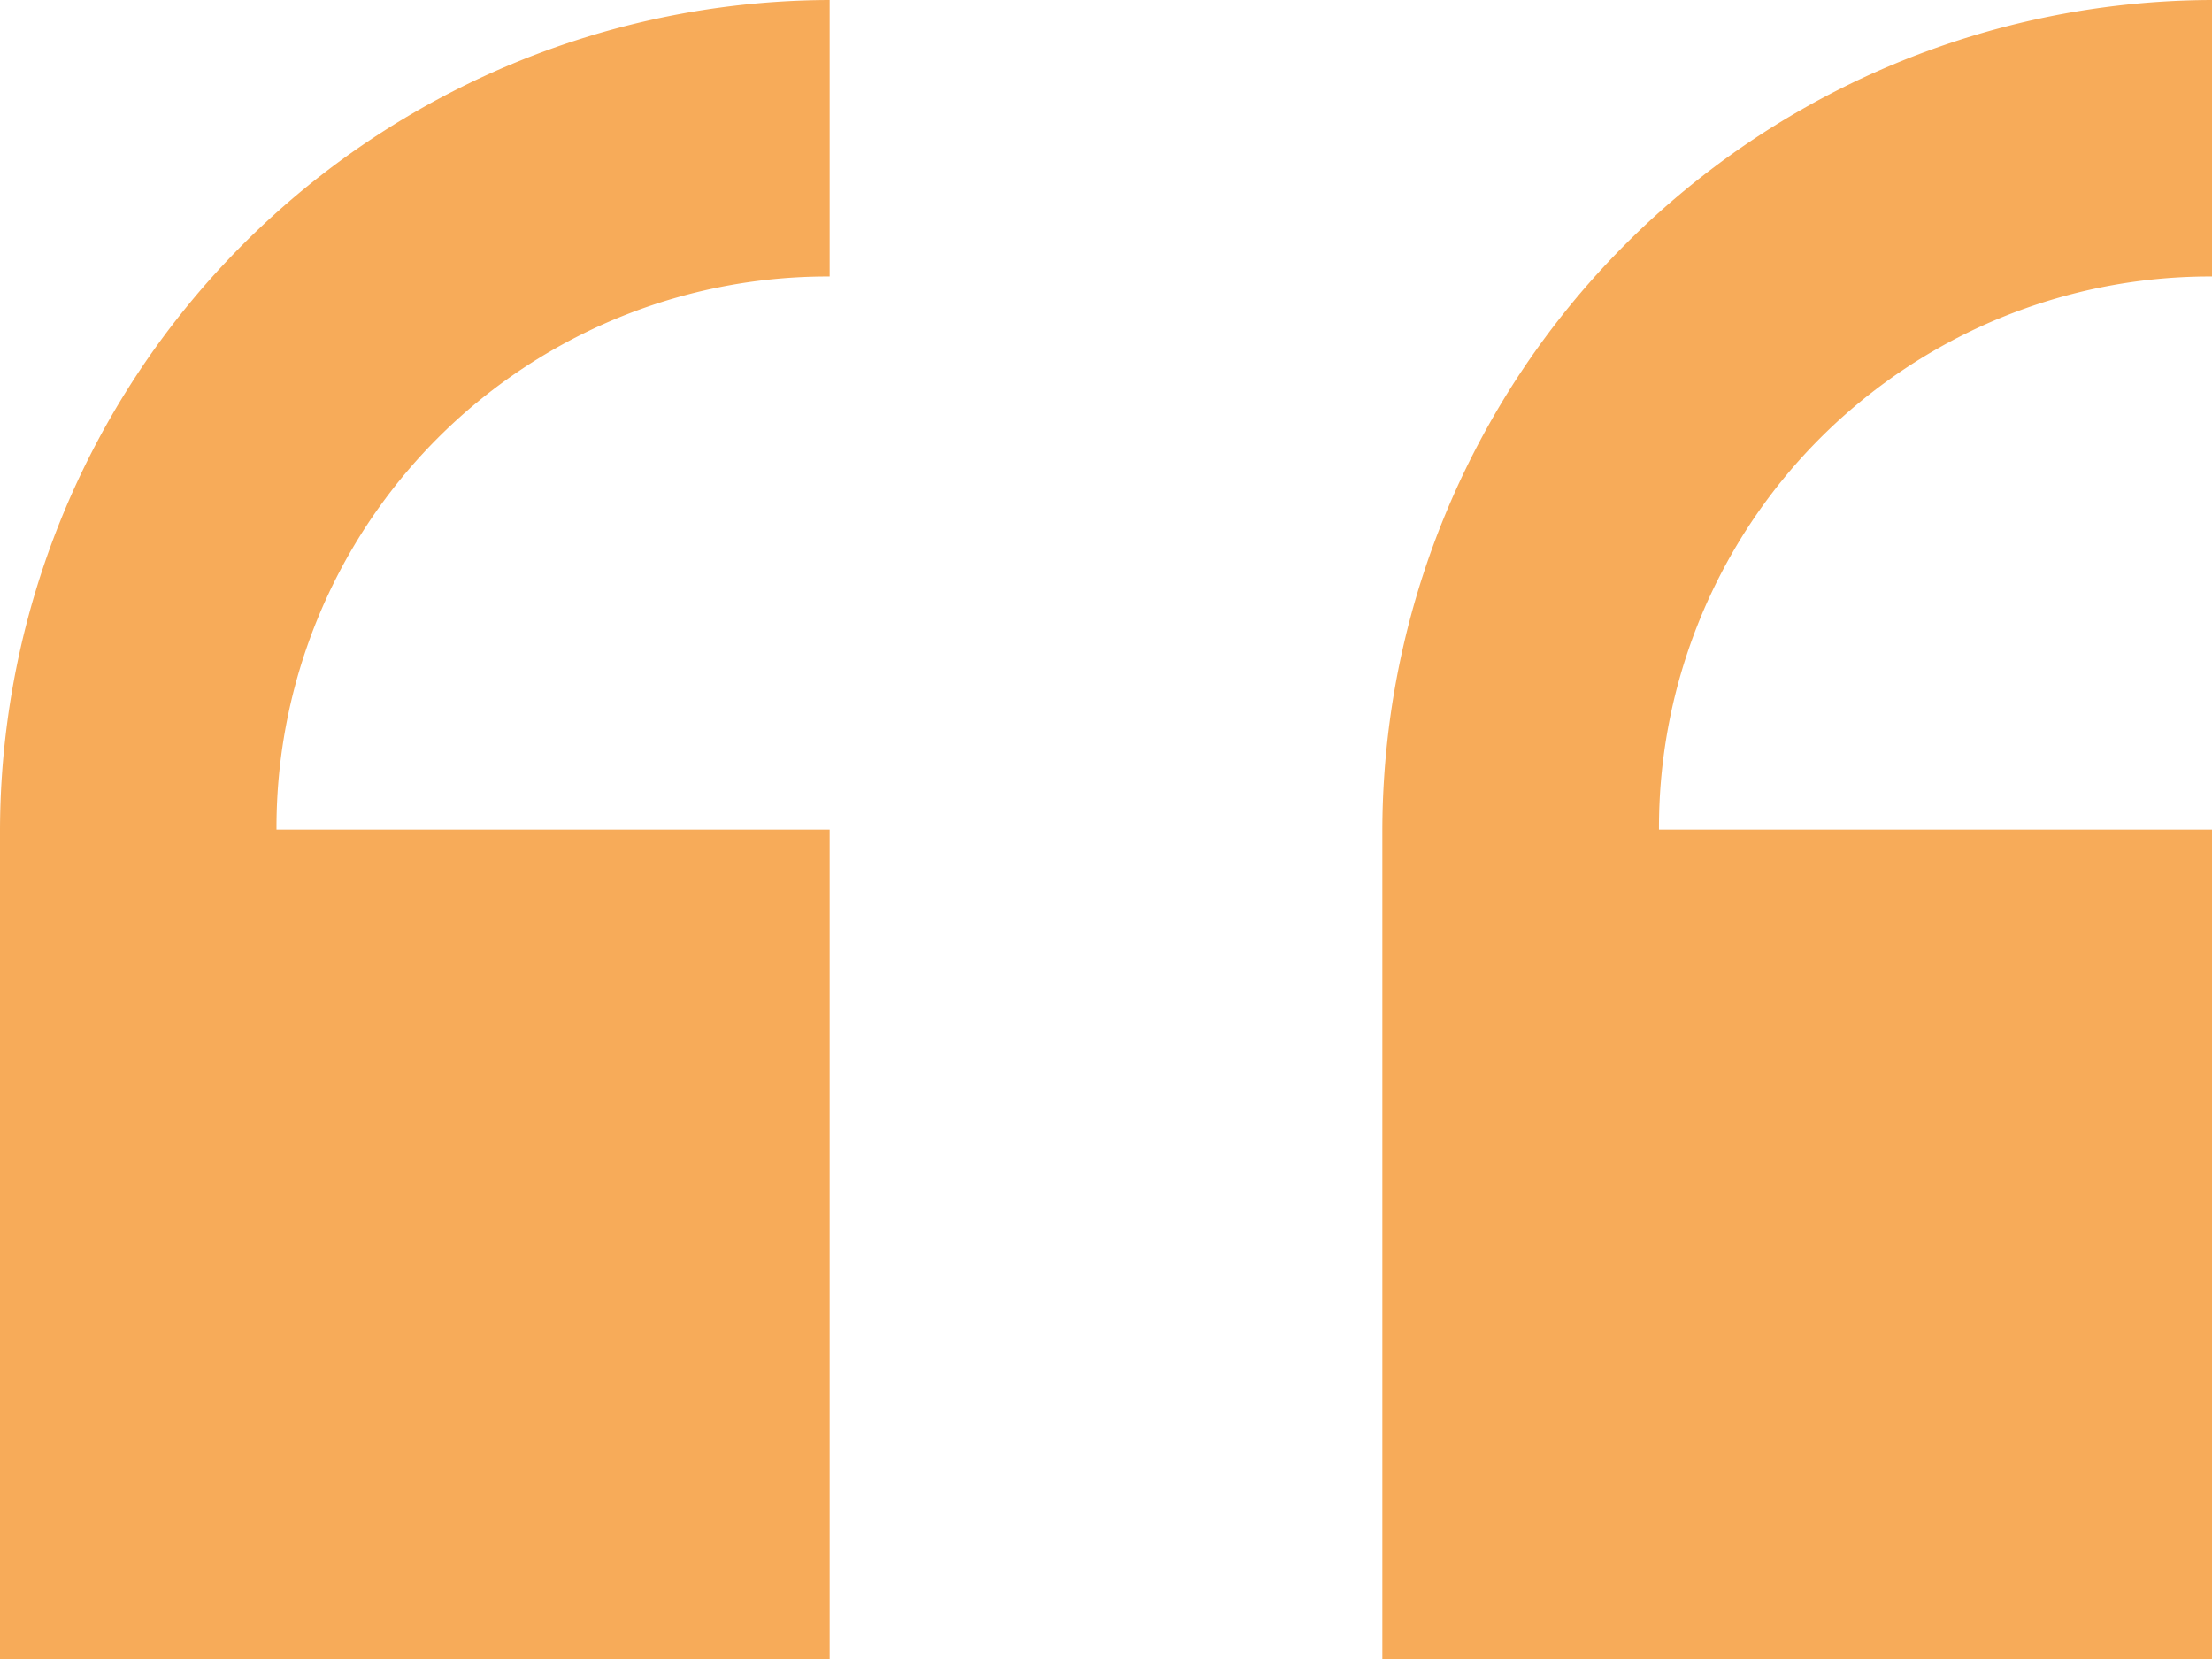 <svg xmlns="http://www.w3.org/2000/svg" width="45.858" height="34.394" viewBox="0 0 45.858 34.394">
  <path id="Icon_open-double-quote-serif-left" data-name="Icon open-double-quote-serif-left" d="M17.2,0A17.247,17.247,0,0,0,0,17.2v17.2H17.2V17.2H5.732A11.425,11.425,0,0,1,17.2,5.732ZM45.858,0a17.247,17.247,0,0,0-17.2,17.2v17.2h17.2V17.2H34.393A11.425,11.425,0,0,1,45.858,5.732Z" fill="#f7ab59"/>
</svg>
